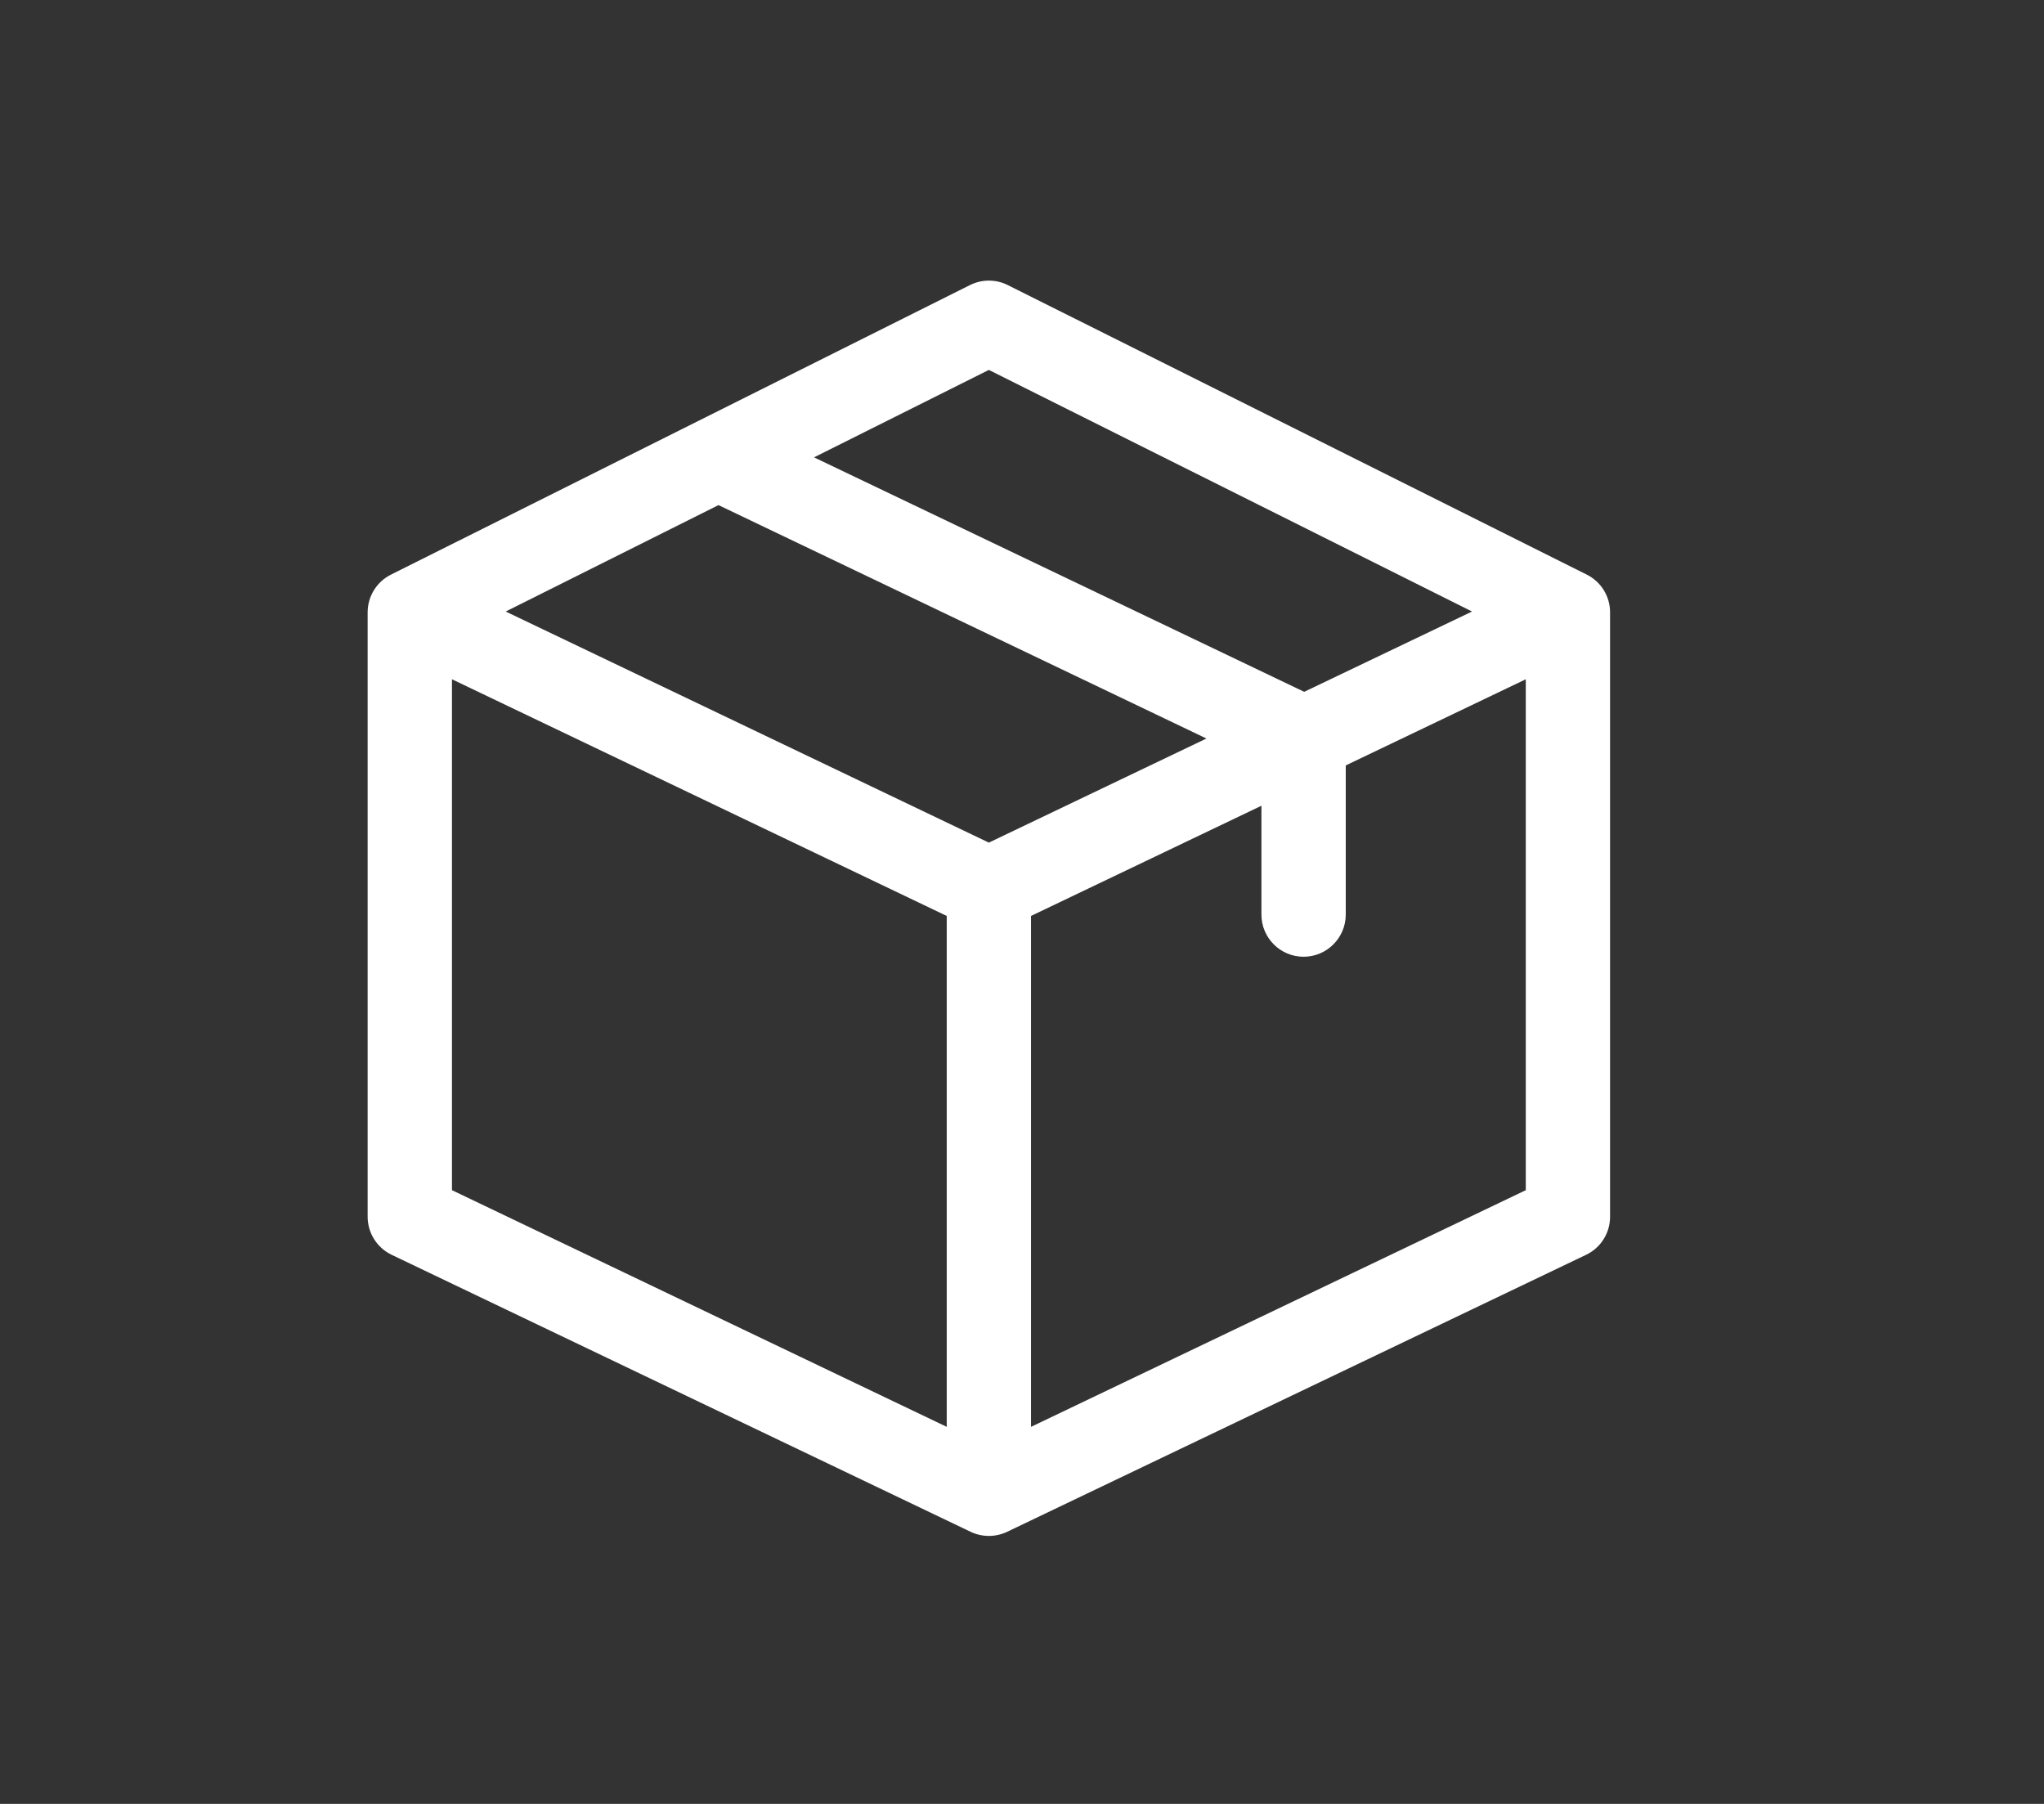 <svg width="51" height="45" viewBox="0 0 51 45" fill="none" xmlns="http://www.w3.org/2000/svg">
<rect x="0" y="0" width="51" height="45" fill="#333333" stroke="none"/>
<path d="M39.593 14.335L25.144 7.111C24.848 6.963 24.499 6.963 24.203 7.111L9.754 14.335C9.398 14.513 9.173 14.878 9.173 15.276V30.352C9.173 30.758 9.406 31.127 9.772 31.302L24.22 38.213C24.363 38.281 24.518 38.315 24.673 38.315C24.828 38.315 24.984 38.281 25.127 38.213L39.575 31.302C39.941 31.128 40.173 30.759 40.173 30.353V15.276C40.174 14.878 39.949 14.513 39.593 14.335ZM24.673 9.228L36.729 15.255L32.541 17.258L20.311 11.409L24.673 9.228ZM24.673 21.02L12.618 15.255L17.927 12.6L30.102 18.423L24.673 21.02ZM11.277 16.945L23.622 22.849V35.594L11.277 29.69V16.945ZM25.725 35.594V22.849L31.474 20.1V22.815C31.474 23.395 31.945 23.867 32.526 23.867C33.106 23.867 33.578 23.395 33.578 22.815V19.094L38.07 16.945V29.69L25.725 35.594Z" fill="white"/>
</svg>
